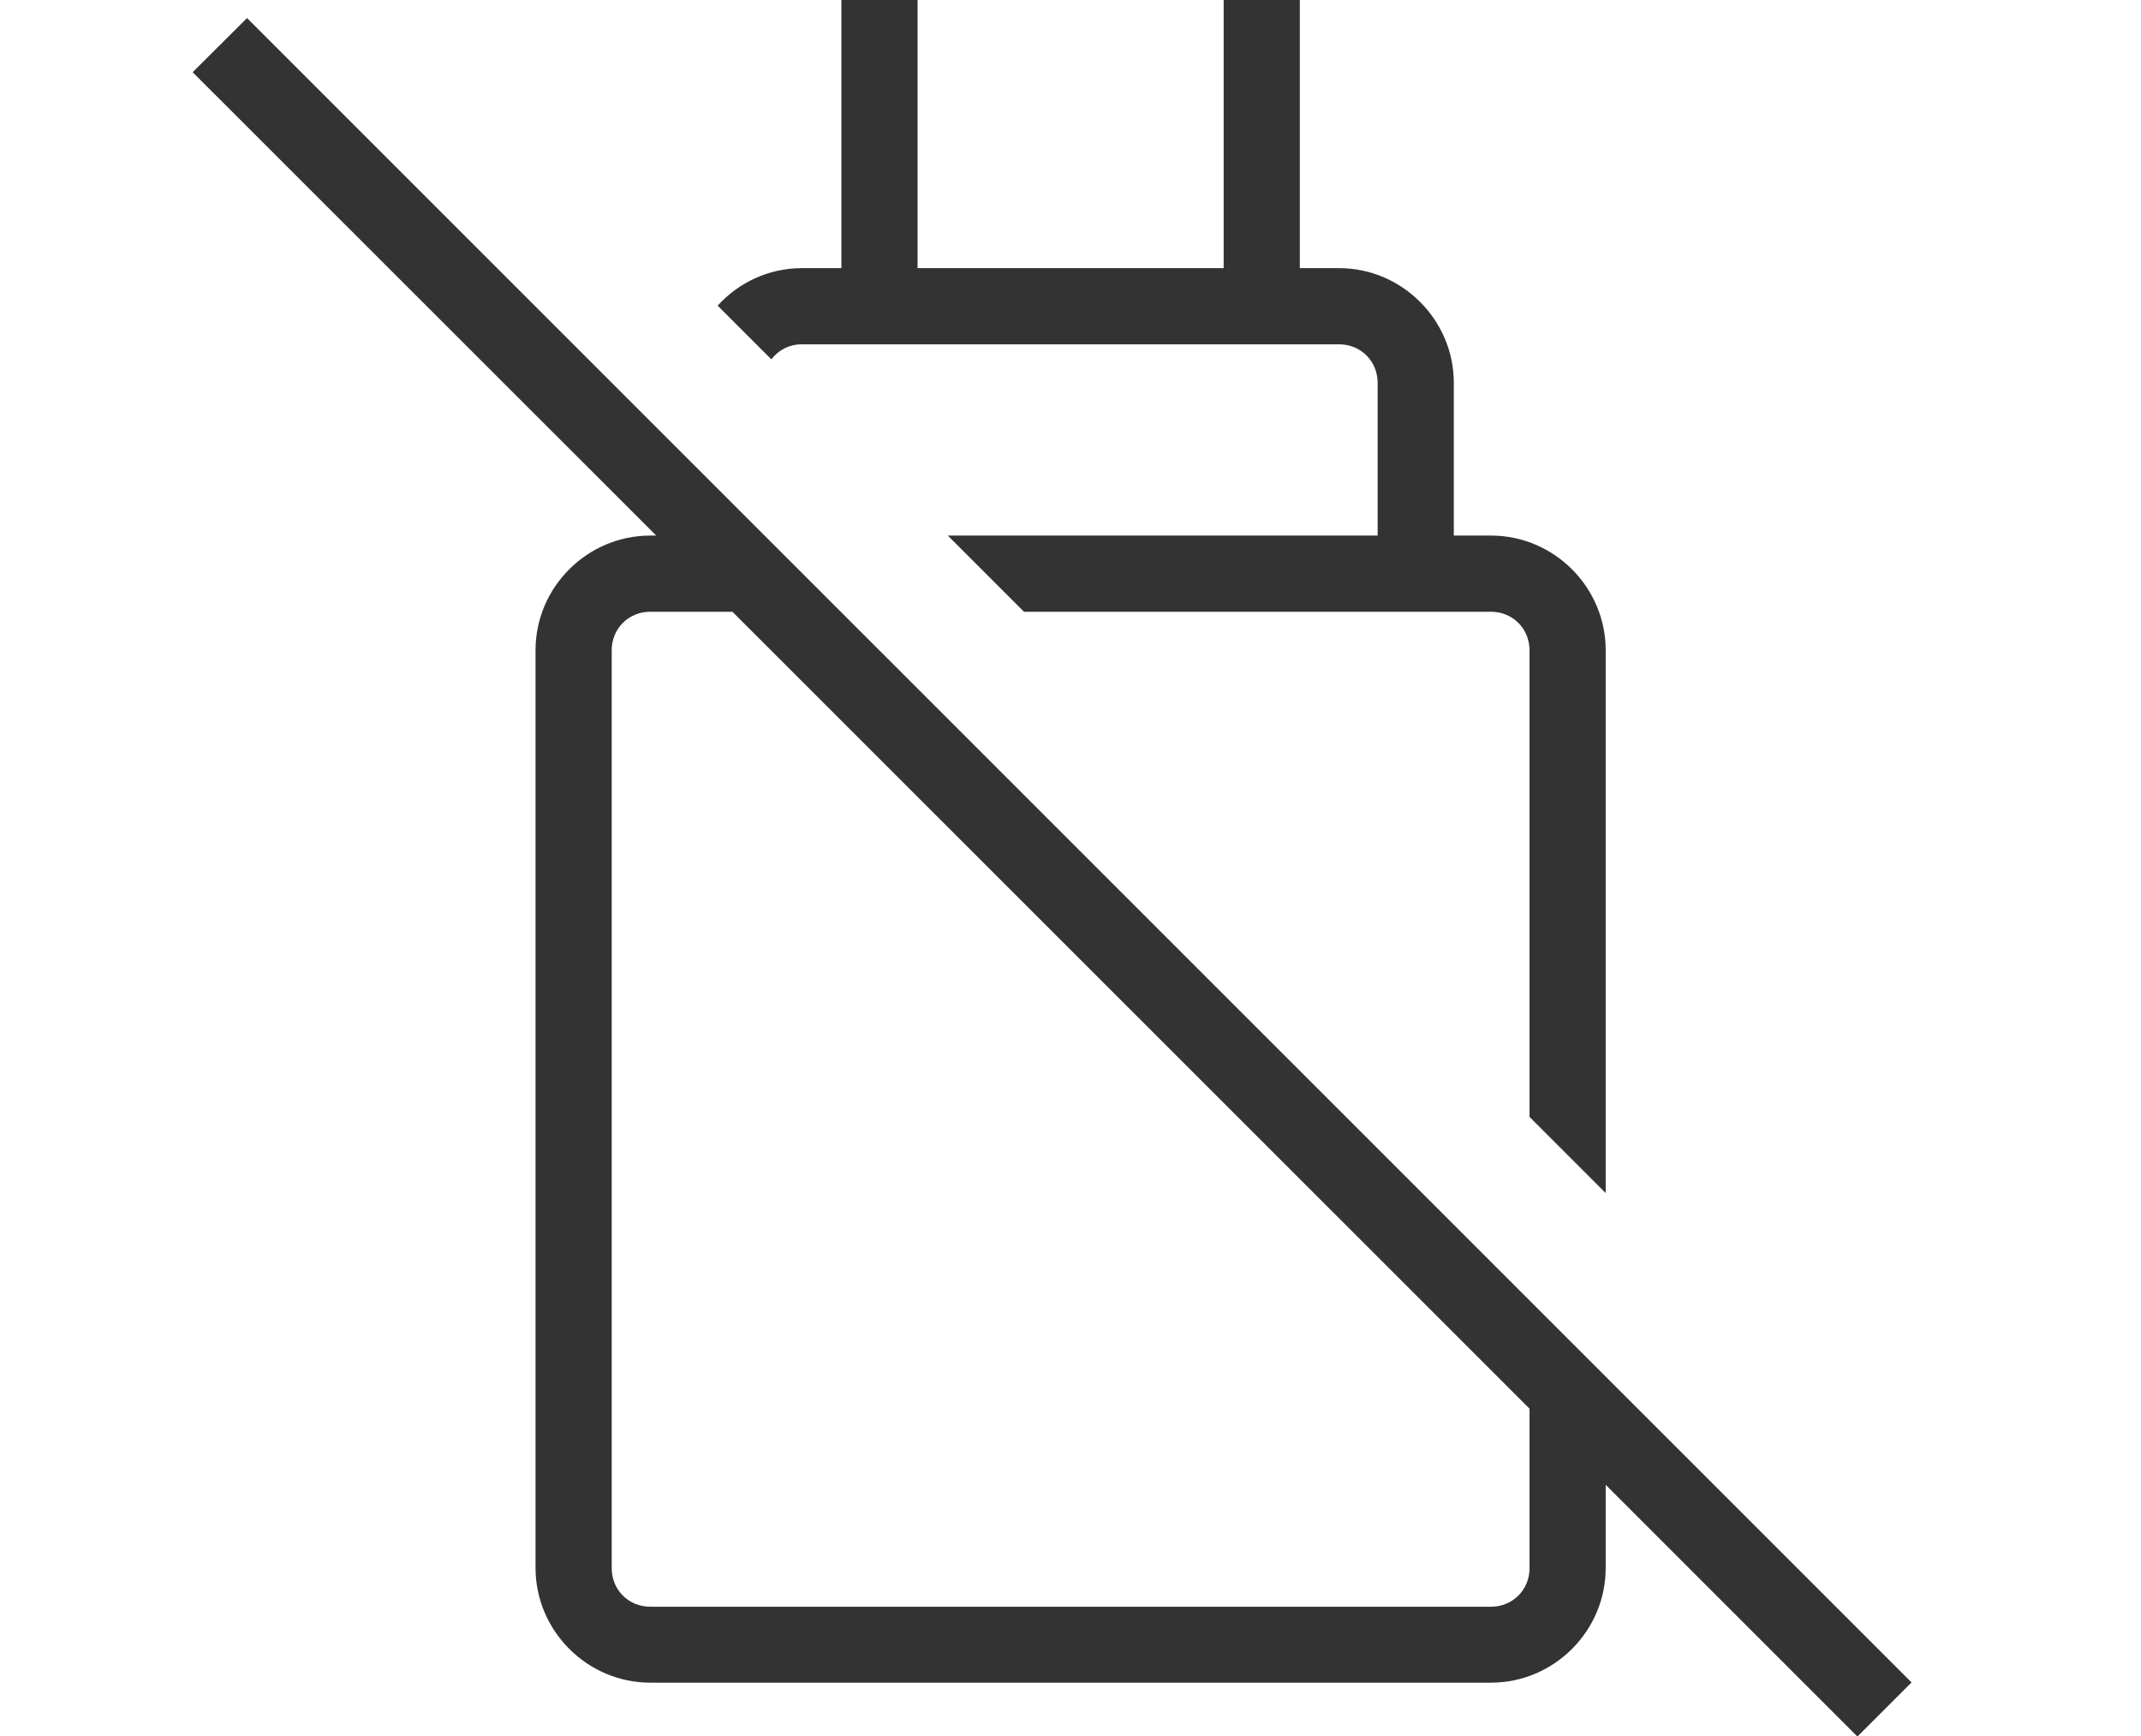 <?xml version="1.0" encoding="UTF-8" standalone="no"?>
<!-- Created with Inkscape (http://www.inkscape.org/) -->

<svg
   width="34.527"
   height="28"
   viewBox="0 0 9.135 7.408"
   version="1.1"
   id="svg1"
   xml:space="preserve"
   xmlns="http://www.w3.org/2000/svg"
   xmlns:svg="http://www.w3.org/2000/svg"><defs
     id="defs1" /><rect
     style="fill:none;fill-rule:evenodd;stroke:none;stroke-width:0.079;stroke-dashoffset:32"
     id="rect26"
     width="9.135"
     height="7.408"
     x="9.63019e-10"
     y="-9.3484709e-07" /><path
     id="path26"
     style="fill:#333333;fill-opacity:1;fill-rule:evenodd;stroke-width:1;stroke-linejoin:round;stroke-dashoffset:32"
     d="M 3.59,-2.1115327e-7 V 1.144 H 3.421 c -0.142,0 -0.27,0.062 -0.359,0.16 l 0.229,0.229 c 0.03,-0.039 0.076,-0.064 0.13,-0.064 h 2.293 c 0.092,0 0.164,0.072 0.164,0.164 V 2.285 H 4.044 l 0.325,0.325 h 1.993 c 0.092,-3e-7 0.164,0.072 0.164,0.164 v 1.991 l 0.325,0.325 V 2.774 c 1e-6,-0.268 -0.22,-0.489 -0.489,-0.489 H 6.203 V 1.633 c 0,-0.268 -0.221,-0.489 -0.489,-0.489 H 5.546 V 1.7888467e-6 H 5.221 V 1.144 H 3.915 V 1.7888467e-6 Z M 1.054,0.077 0.822,0.308 2.8,2.285 h -0.026 c -0.268,3e-7 -0.489,0.22 -0.489,0.489 v 3.916 c 0,0.268 0.221,0.489 0.489,0.489 h 3.588 c 0.268,8e-7 0.489,-0.22 0.489,-0.489 V 6.335 l 1.074,1.074 0.231,-0.231 z M 2.774,2.61 h 0.351 l 3.401,3.4 v 0.681 c 0,0.092 -0.072,0.164 -0.164,0.164 H 2.774 c -0.092,-2e-7 -0.164,-0.072 -0.164,-0.164 V 2.774 c 0,-0.092 0.072,-0.164 0.164,-0.164 z" /></svg>
